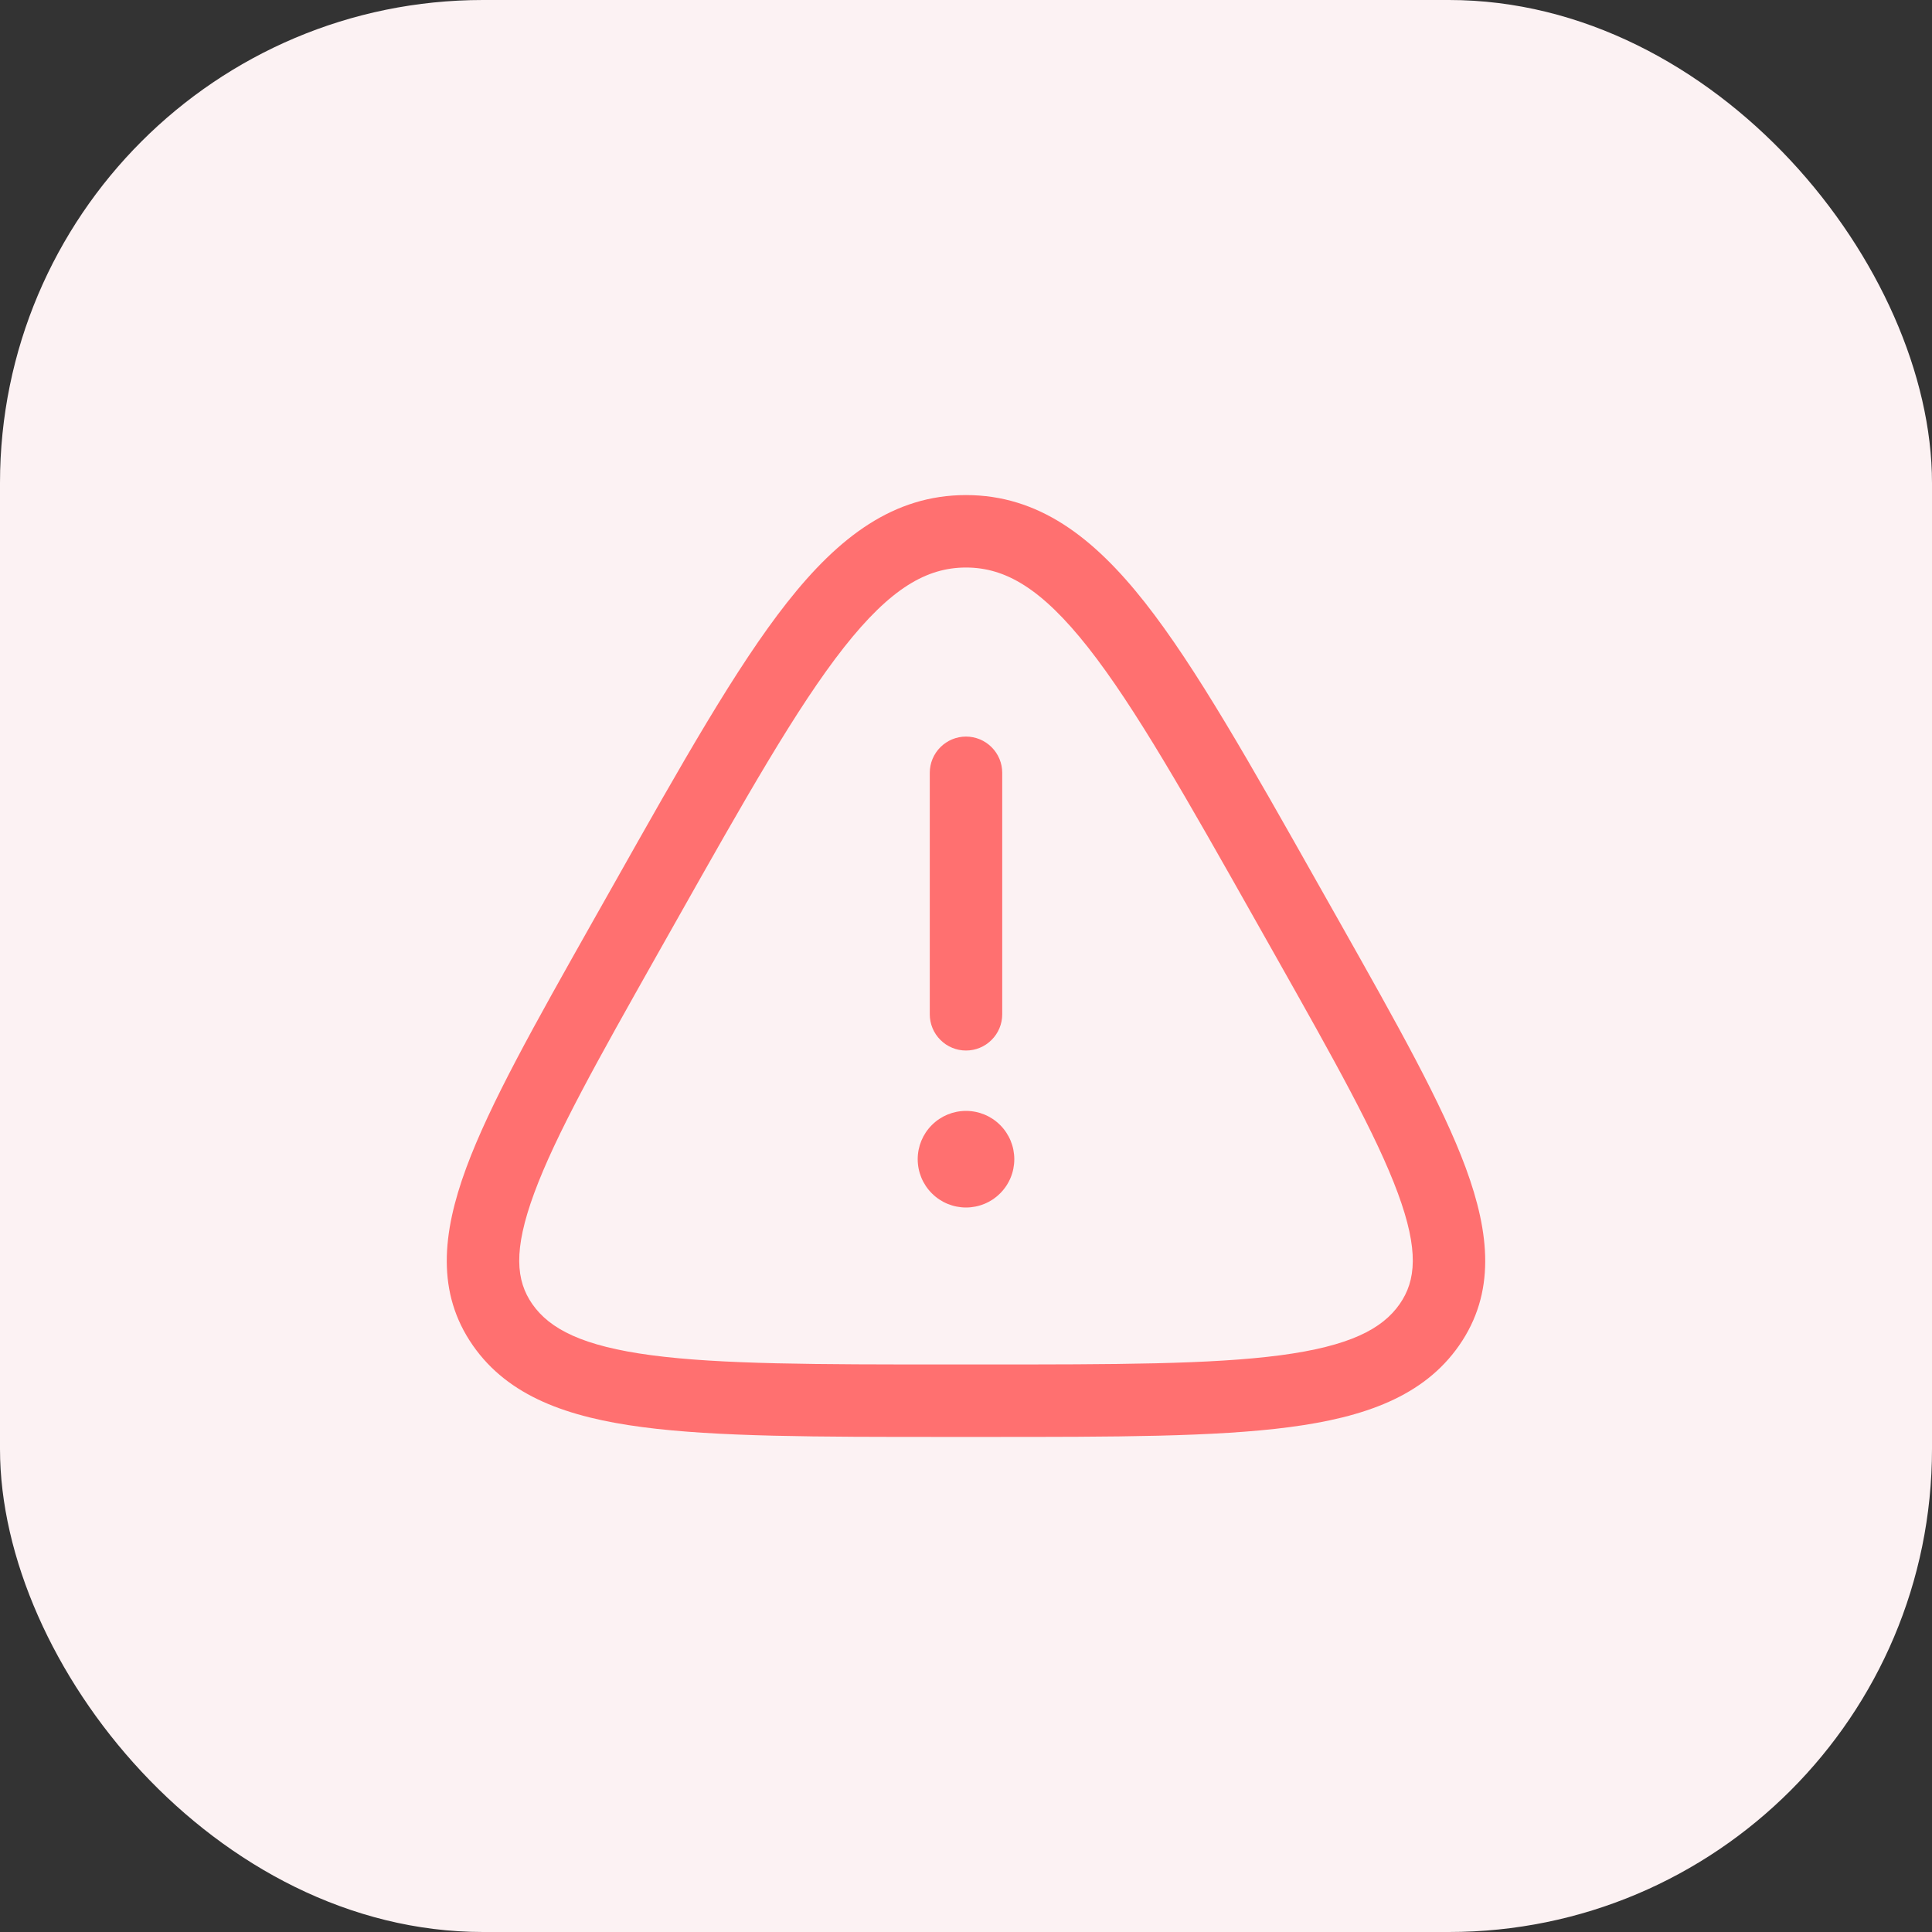 <svg width="40" height="40" viewBox="0 0 40 40" fill="none" xmlns="http://www.w3.org/2000/svg">
<rect x="0" y="0" width="40" height="40" fill="#333333" stroke="none"/>
<rect width="40" height="40" rx="10" fill="#FCF2F3"/>
<path d="M20 15.25C20.199 15.25 20.39 15.329 20.53 15.47C20.671 15.61 20.75 15.801 20.75 16V21C20.75 21.199 20.671 21.39 20.53 21.53C20.39 21.671 20.199 21.75 20 21.75C19.801 21.75 19.61 21.671 19.47 21.53C19.329 21.39 19.25 21.199 19.25 21V16C19.25 15.801 19.329 15.61 19.47 15.47C19.61 15.329 19.801 15.25 20 15.25ZM20 25C20.265 25 20.52 24.895 20.707 24.707C20.895 24.52 21 24.265 21 24C21 23.735 20.895 23.48 20.707 23.293C20.52 23.105 20.265 23 20 23C19.735 23 19.48 23.105 19.293 23.293C19.105 23.48 19 23.735 19 24C19 24.265 19.105 24.52 19.293 24.707C19.48 24.895 19.735 25 20 25Z" fill="#FF7070"/>
<path fill-rule="evenodd" clip-rule="evenodd" d="M16.294 12.476C17.366 11.115 18.502 10.25 20 10.25C21.498 10.25 22.634 11.115 23.706 12.476C24.76 13.816 25.876 15.796 27.306 18.331L27.742 19.103C28.923 21.198 29.857 22.853 30.347 24.18C30.847 25.538 30.967 26.77 30.209 27.857C29.474 28.912 28.247 29.343 26.699 29.547C25.158 29.75 23.084 29.75 20.425 29.75H19.575C16.915 29.75 14.842 29.75 13.301 29.547C11.753 29.343 10.526 28.912 9.791 27.857C9.033 26.77 9.152 25.537 9.653 24.18C10.143 22.852 11.077 21.198 12.258 19.103L12.694 18.331C14.123 15.796 15.24 13.815 16.294 12.476ZM17.473 13.404C16.499 14.641 15.437 16.52 13.965 19.13L13.601 19.775C12.375 21.949 11.504 23.499 11.061 24.7C10.623 25.886 10.683 26.514 11.021 27C11.382 27.516 12.059 27.87 13.497 28.06C14.929 28.248 16.903 28.25 19.637 28.25H20.364C23.097 28.25 25.071 28.248 26.504 28.06C27.941 27.87 28.618 27.516 28.978 27C29.317 26.514 29.378 25.886 28.94 24.7C28.496 23.499 27.625 21.949 26.399 19.775L26.035 19.13C24.563 16.52 23.501 14.641 22.527 13.404C21.562 12.18 20.813 11.75 20 11.75C19.187 11.75 18.438 12.179 17.473 13.404Z" fill="#FF7070"/>
</svg>

